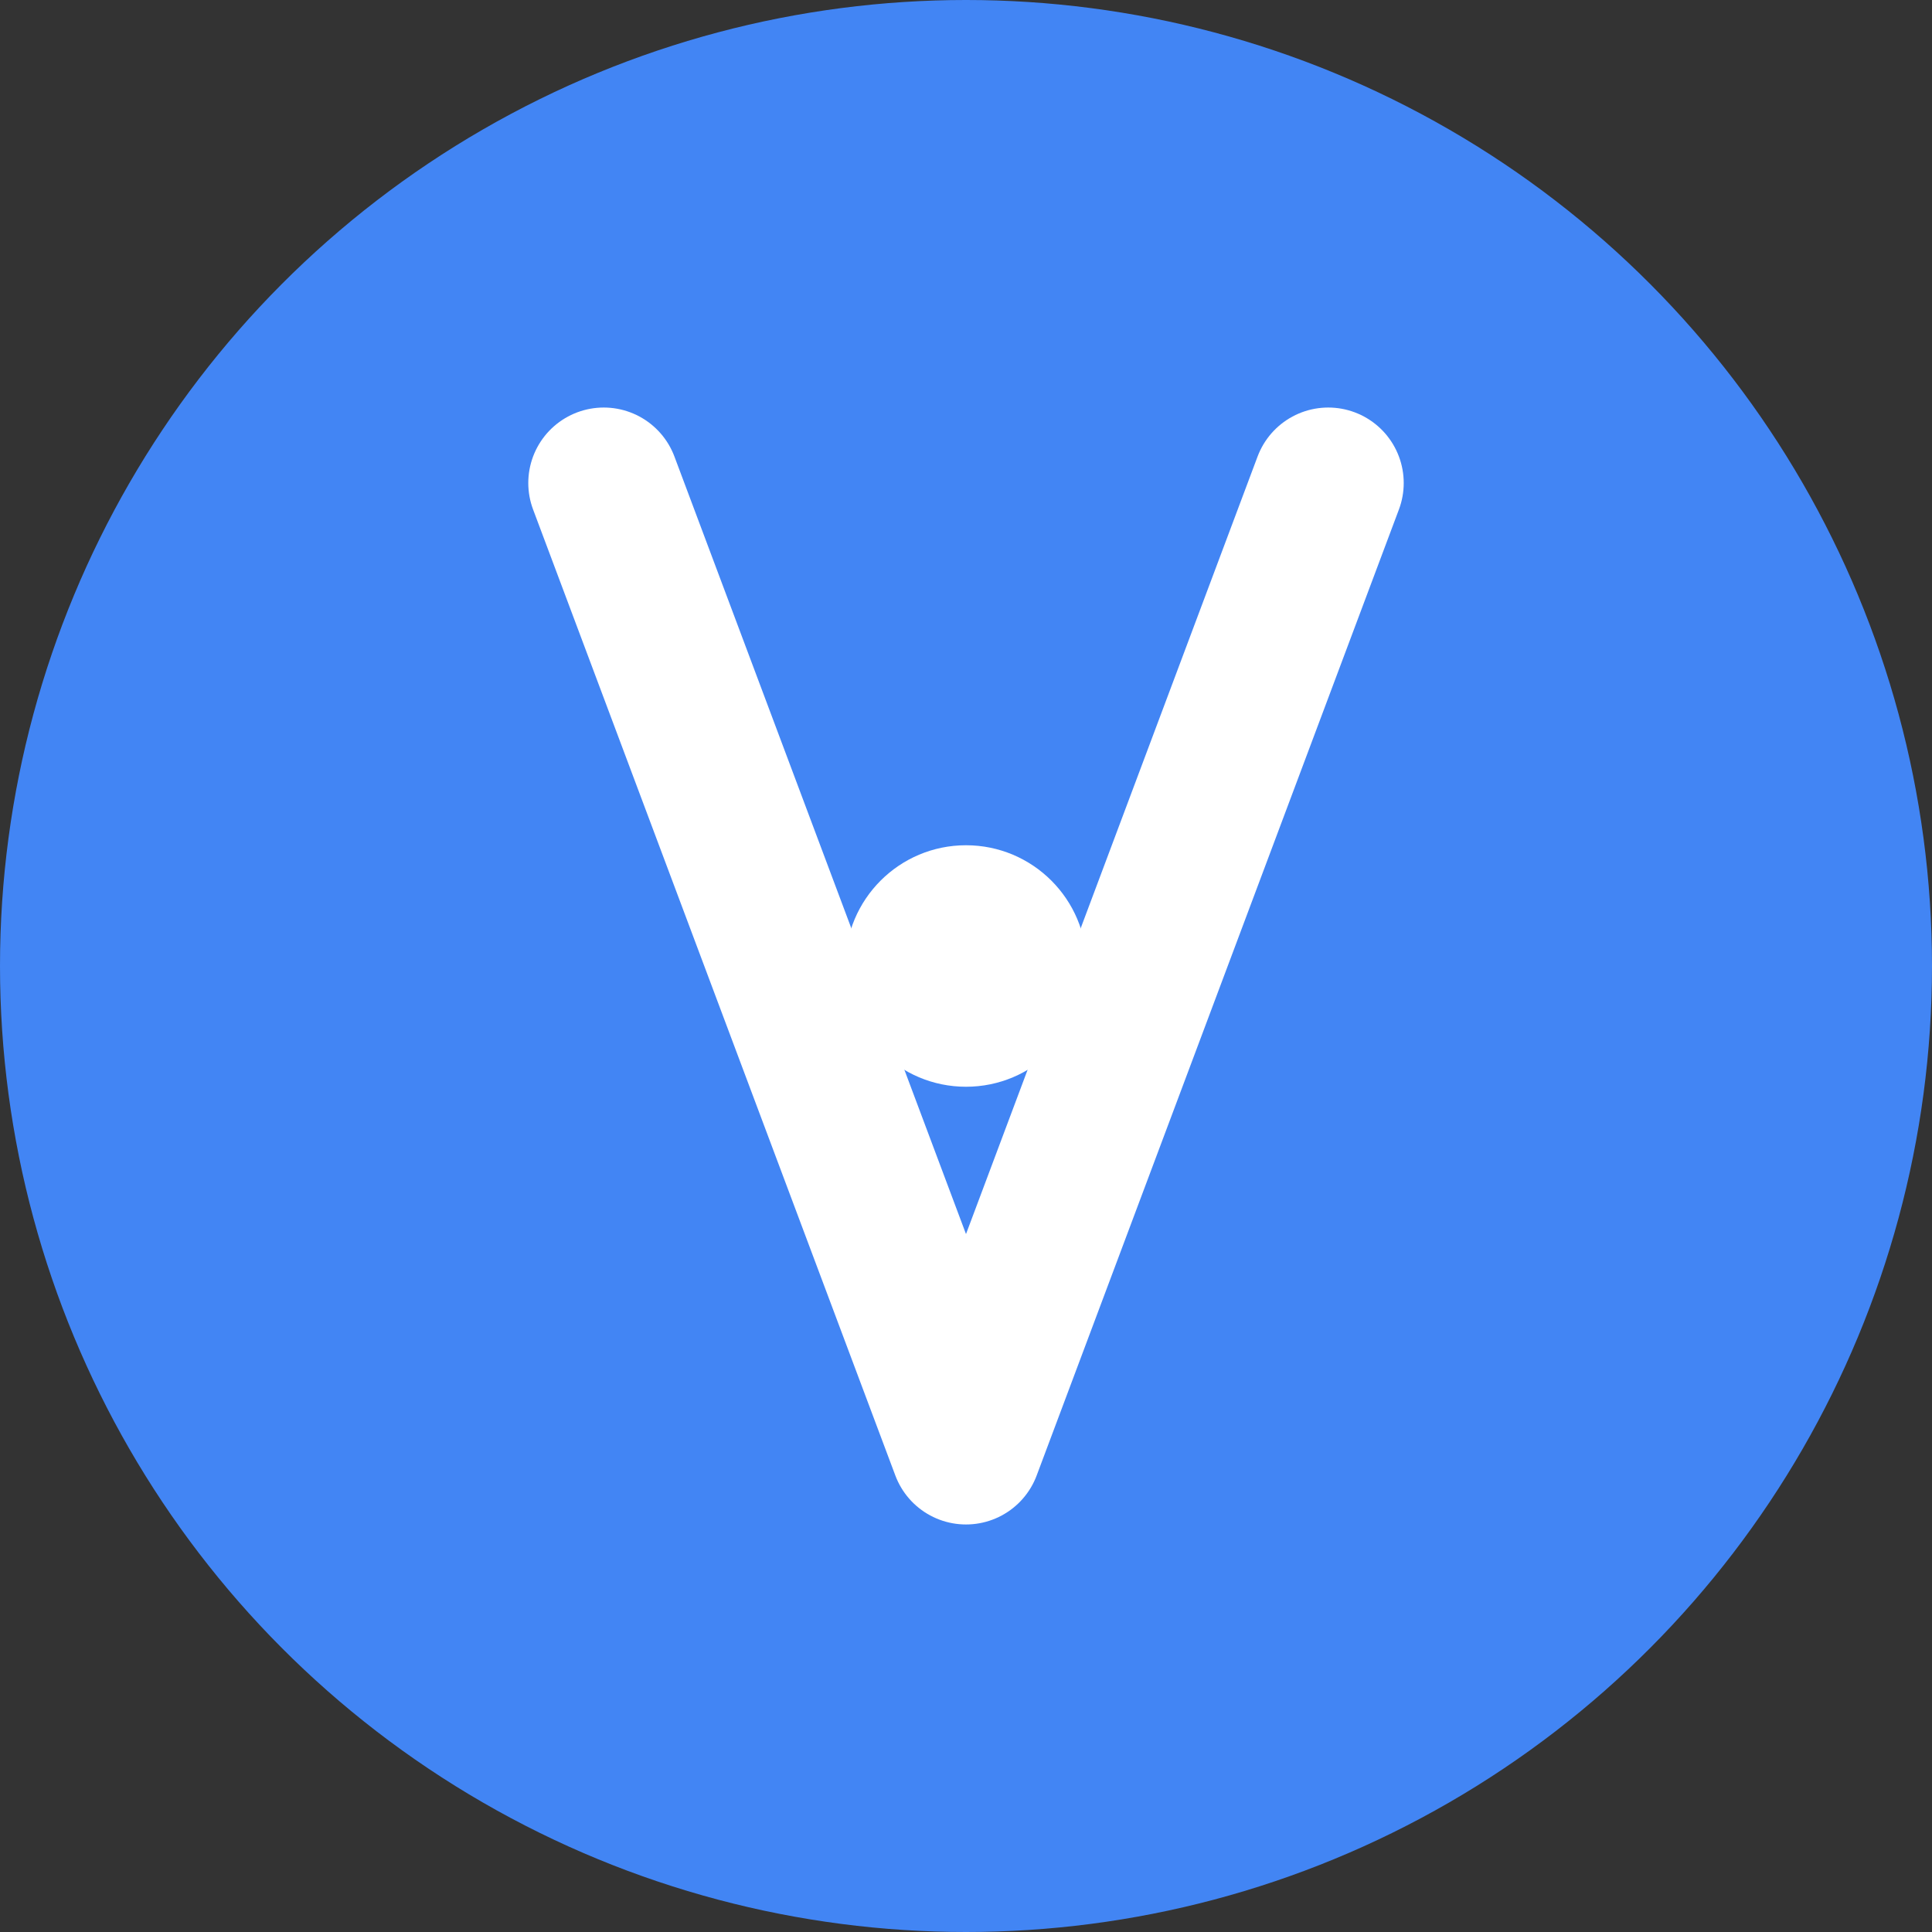 <?xml version="1.0" encoding="UTF-8"?>
<svg width="32" height="32" viewBox="0 0 32 32" fill="none" xmlns="http://www.w3.org/2000/svg">
    <rect x="0" y="0" width="32" height="32" fill="#333333" stroke="none"/>
    <!-- 背景圆形 -->
    <circle cx="16" cy="16" r="16" fill="#4285F4"/>
    
    <!-- 字母V -->
    <path d="M10 8L16 24L22 8" stroke="white" stroke-width="2.5" stroke-linecap="round" stroke-linejoin="round"/>
    
    <!-- 装饰性圆点 -->
    <circle cx="16" cy="16" r="2" fill="white"/>
</svg> 